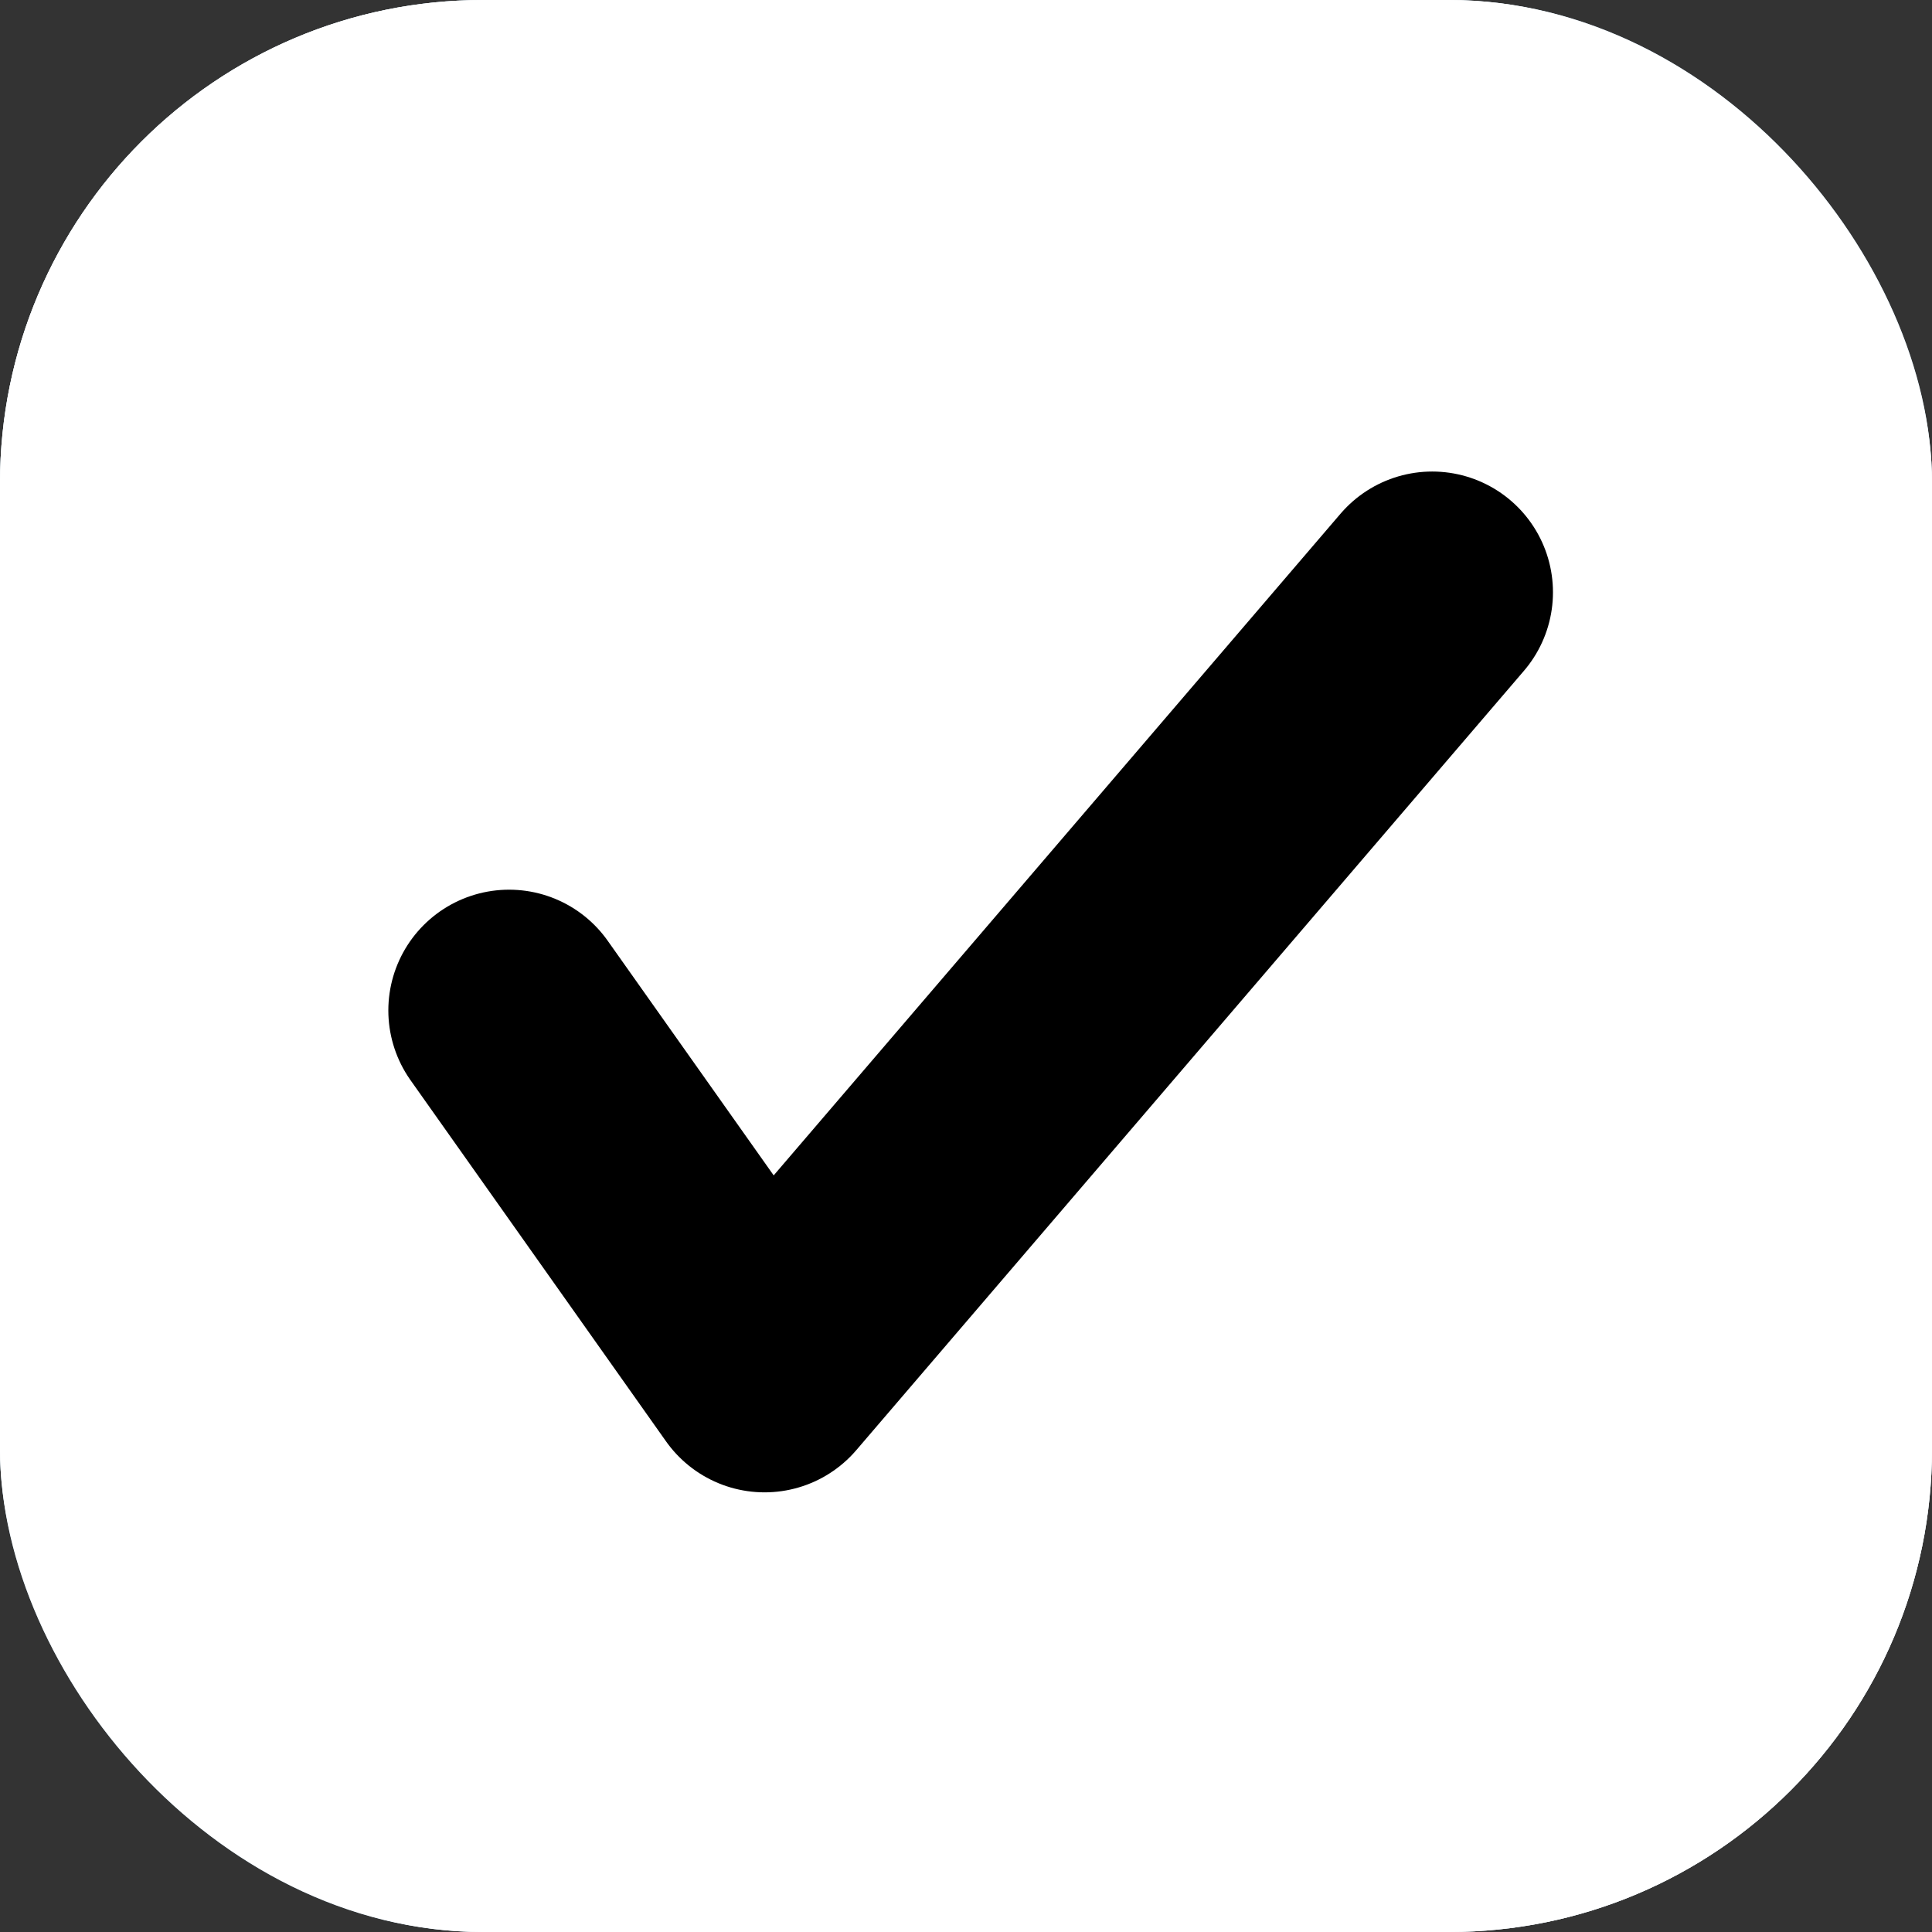 <svg id="Component_6_2" data-name="Component 6 – 2" xmlns="http://www.w3.org/2000/svg" width="16" height="16" viewBox="0 0 16 16">
  <rect x="0" y="0" width="16" height="16" fill="#333333" stroke="none"/>
  <g id="Rectangle_1099" data-name="Rectangle 1099" fill="none" stroke="#6d93ad" stroke-width="1">
    <rect width="16" height="16" rx="4" stroke="none"/>
    <rect x="0.5" y="0.5" width="15" height="15" rx="3.5" fill="none"/>
  </g>
  <g id="Group_22891" data-name="Group 22891" transform="translate(-343 -1169)">
    <g id="Rectangle_1154" data-name="Rectangle 1154" transform="translate(343 1169)" fill="#fff" stroke="#fff" stroke-width="1">
      <rect width="16" height="16" rx="4" stroke="none"/>
      <rect x="0.5" y="0.5" width="15" height="15" rx="3.5" fill="none"/>
    </g>
    <path id="Path_696" data-name="Path 696" d="M-5992.924,1178.476l2.116,2.991,5.529-6.454" transform="translate(6340.14 -1.108)" fill="none" stroke="#000" stroke-linecap="round" stroke-linejoin="round" stroke-width="2"/>
  </g>
</svg>
